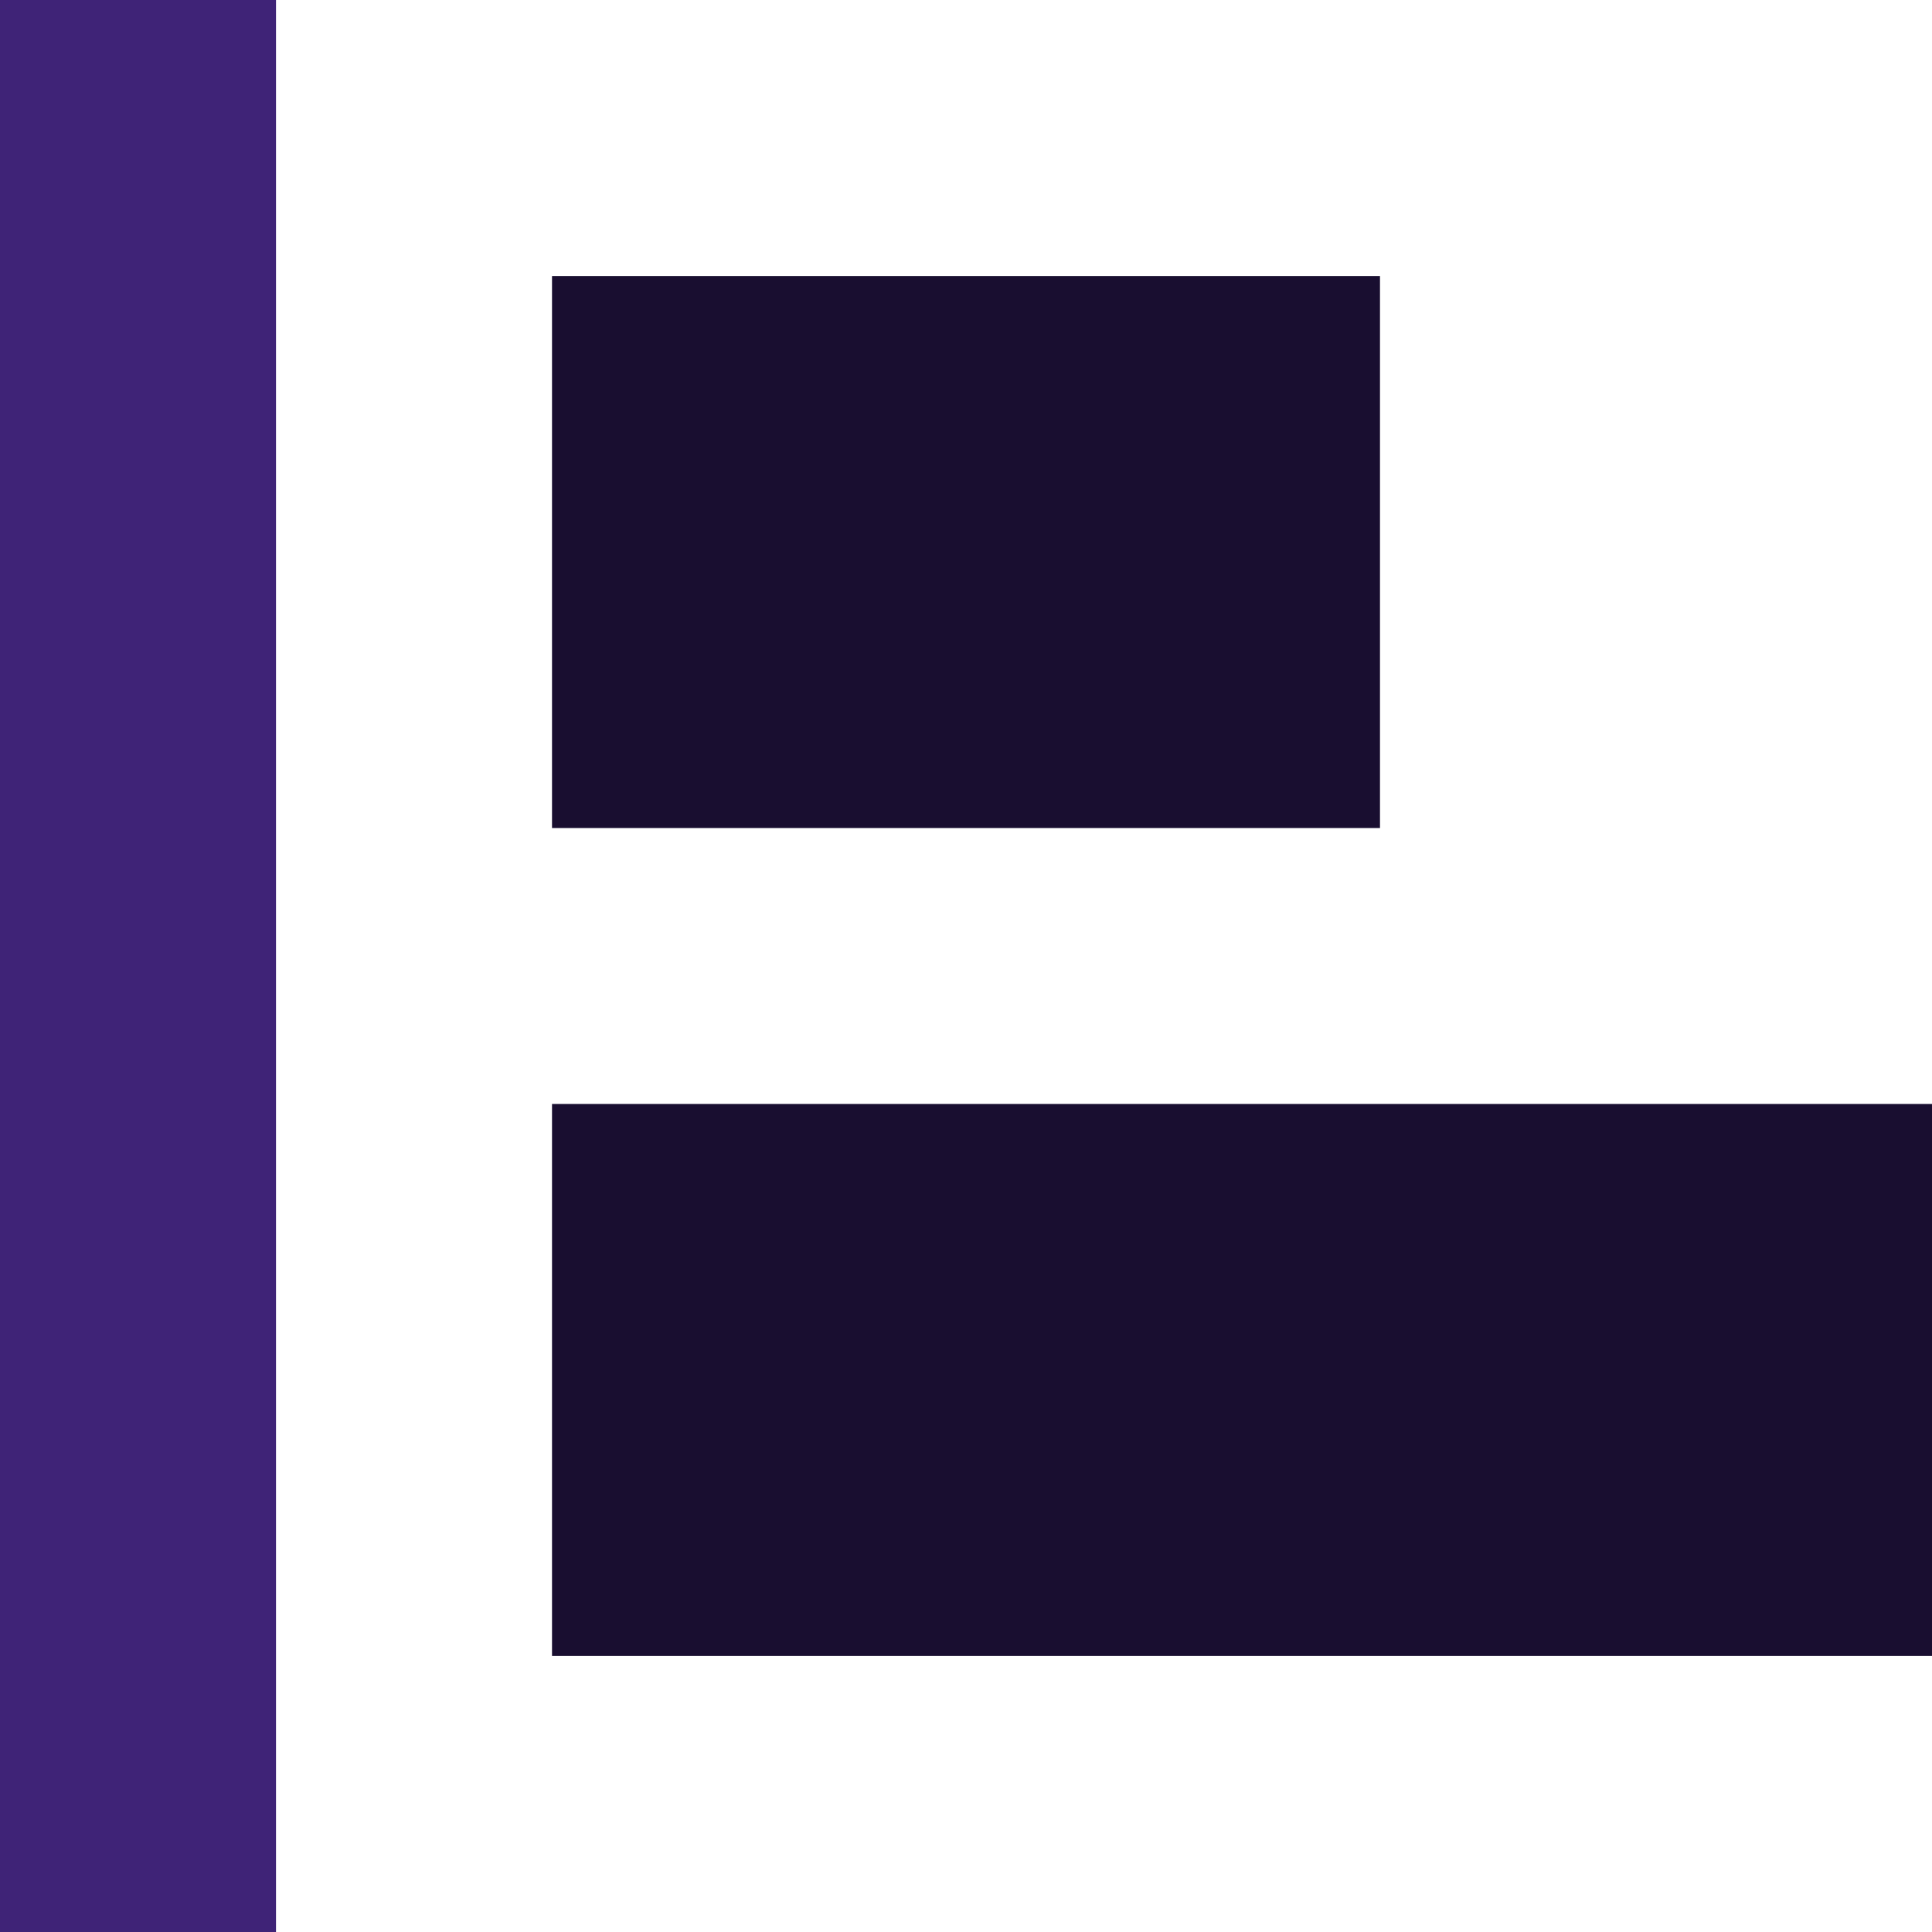 <?xml version="1.0" encoding="UTF-8"?>
<!DOCTYPE svg PUBLIC "-//W3C//DTD SVG 1.1//EN" "http://www.w3.org/Graphics/SVG/1.1/DTD/svg11.dtd">
<!-- Creator: CorelDRAW -->
<svg xmlns="http://www.w3.org/2000/svg" xml:space="preserve" width="0.5in" height="0.5in" version="1.1" style="shape-rendering:geometricPrecision; text-rendering:geometricPrecision; image-rendering:optimizeQuality; fill-rule:evenodd; clip-rule:evenodd"
viewBox="0 0 500 500"
 xmlns:xlink="http://www.w3.org/1999/xlink"
 xmlns:xodm="http://www.corel.com/coreldraw/odm/2003">
 <defs>
  <style type="text/css">
   <![CDATA[
    .fil1 {fill:#190E30;fill-rule:nonzero}
    .fil0 {fill:#3F2377;fill-rule:nonzero}
   ]]>
  </style>
 </defs>
 <g id="Layer_x0020_1">
  <polygon class="fil0" points="-0,0 71.43,0 71.43,500 -0,500 "/>
  <polygon class="fil1" points="142.86,428.57 500,428.57 500,285.71 142.86,285.71 "/>
  <polygon class="fil1" points="357.14,214.29 142.86,214.29 142.86,71.43 357.14,71.43 "/>
 </g>
</svg>